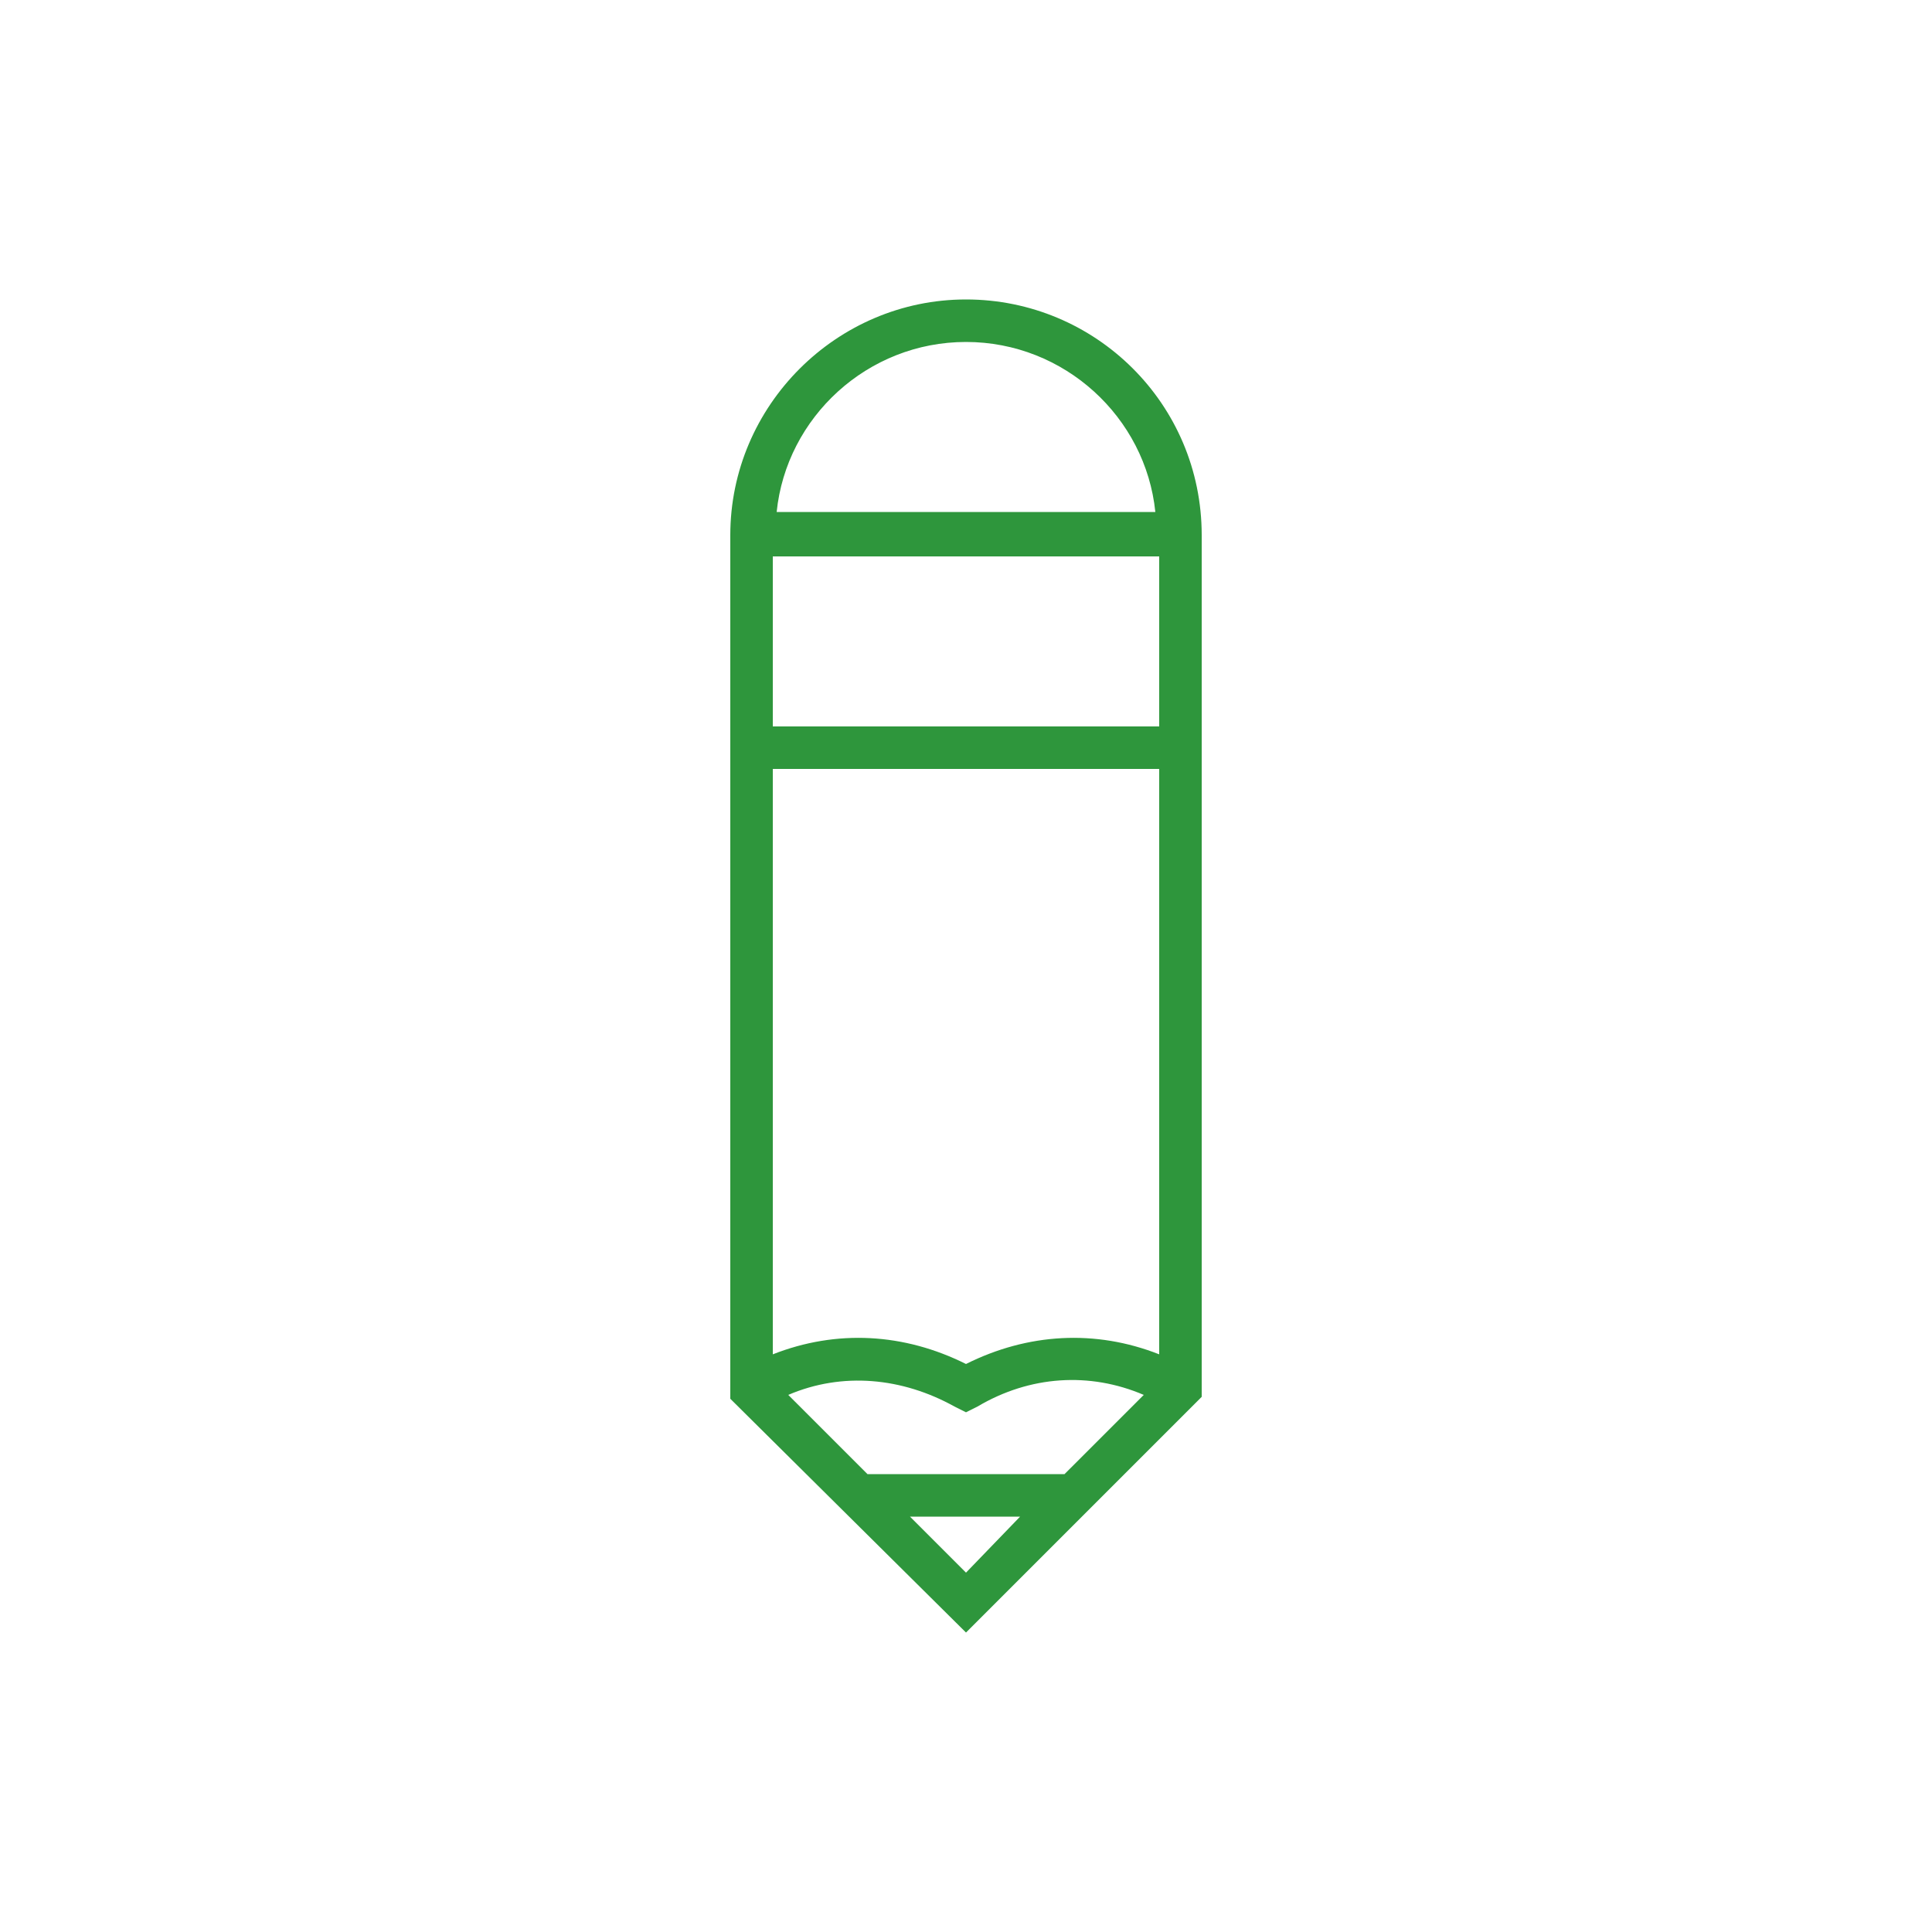 <?xml version="1.0" encoding="utf-8"?>
<!-- Generator: Adobe Illustrator 16.0.0, SVG Export Plug-In . SVG Version: 6.00 Build 0)  -->
<!DOCTYPE svg PUBLIC "-//W3C//DTD SVG 1.1//EN" "http://www.w3.org/Graphics/SVG/1.1/DTD/svg11.dtd">
<svg version="1.1" id="Layer_1" xmlns="http://www.w3.org/2000/svg" xmlns:xlink="http://www.w3.org/1999/xlink" x="0px" y="0px"
	 width="100px" height="100px" viewBox="0 0 100 100" enable-background="new 0 0 100 100" xml:space="preserve">
<g>
	<title>background</title>
	<rect id="canvas_background" x="-1" y="-1" fill="none" width="582" height="402"/>
</g>
<g>
	<title>Layer 1</title>
	<path id="_x31_580818113" fill="#2E963C" d="M50,15.5c-6.7,0-12.2,5.5-12.2,12.2v44.7L50,84.5l12.2-12.2V27.7
		C62.2,20.9,56.7,15.5,50,15.5z M40.8,72.2c2.8-1.2,5.9-0.9,8.6,0.6l0.6,0.3l0.6-0.3c2.7-1.6,5.801-1.8,8.601-0.6L55.1,76.3H44.9
		L40.8,72.2z M50,70.6c-3.2-1.6-6.7-1.8-10-0.5V39.8h20v30.3C56.7,68.8,53.2,69,50,70.6z M60,28.8v8.8H40v-8.8H60z M50,17.7
		c5.1,0,9.3,3.9,9.8,8.8H40.2C40.7,21.6,44.9,17.7,50,17.7z M47.1,78.5h5.7L50,81.4L47.1,78.5z"/>
</g>
</svg>
